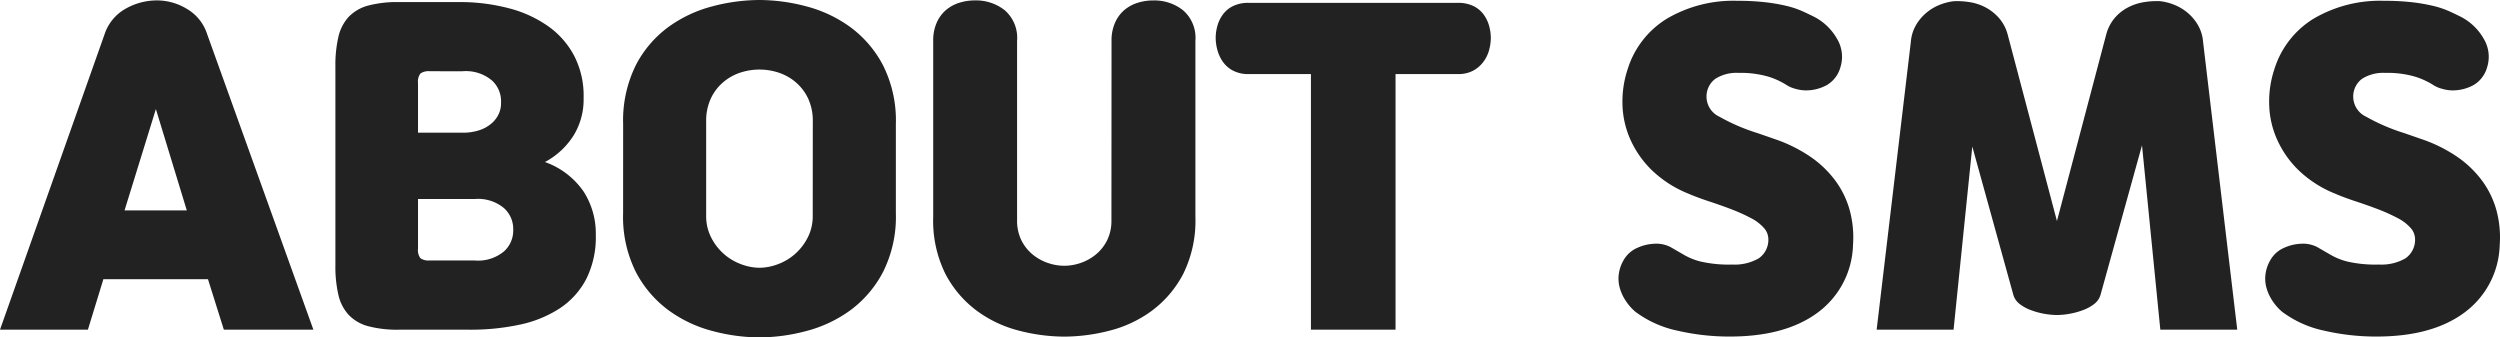 <svg xmlns="http://www.w3.org/2000/svg" width="294.845" height="39.792" viewBox="0 0 294.845 39.792">
  <path id="title-aboutsms" d="M12.336-34.56a5.381,5.381,0,0,1,2.472-3,7.481,7.481,0,0,1,3.72-.984,6.839,6.839,0,0,1,3.528,1.008,5.334,5.334,0,0,1,2.376,2.976L36.96.288H26.4L24.528-5.664H12.192L10.368.288H0Zm2.352,20.784h7.344L18.384-25.728Zm54.144-13.1A8.1,8.1,0,0,1,67.7-22.7a8.922,8.922,0,0,1-3.432,3.216,9.322,9.322,0,0,1,4.56,3.48,9.137,9.137,0,0,1,1.44,5.064v.048a11.036,11.036,0,0,1-1.128,5.208,9.271,9.271,0,0,1-3.12,3.456,13.847,13.847,0,0,1-4.7,1.92,27.449,27.449,0,0,1-5.928.6H47.04a13.438,13.438,0,0,1-3.6-.408,4.952,4.952,0,0,1-2.3-1.32,5.165,5.165,0,0,1-1.224-2.352,14.657,14.657,0,0,1-.36-3.5V-30.768a14.657,14.657,0,0,1,.36-3.5,5.165,5.165,0,0,1,1.224-2.352,4.952,4.952,0,0,1,2.3-1.32,13.438,13.438,0,0,1,3.6-.408h7.008a22.751,22.751,0,0,1,6.024.744,14.215,14.215,0,0,1,4.656,2.16,9.935,9.935,0,0,1,3.024,3.5,10.246,10.246,0,0,1,1.08,4.776ZM49.3-15.12v5.856a1.568,1.568,0,0,0,.288,1.128,1.681,1.681,0,0,0,1.1.264h5.28a4.772,4.772,0,0,0,3.48-1.08,3.3,3.3,0,0,0,1.08-2.376v-.336a3.3,3.3,0,0,0-1.08-2.376,4.772,4.772,0,0,0-3.48-1.08Zm1.392-15.072a1.681,1.681,0,0,0-1.1.264A1.568,1.568,0,0,0,49.3-28.8v5.856h5.232a6.091,6.091,0,0,0,2.064-.312,4.174,4.174,0,0,0,1.416-.816,3.3,3.3,0,0,0,.816-1.1,3.012,3.012,0,0,0,.264-1.224v-.336a3.3,3.3,0,0,0-1.08-2.376,4.772,4.772,0,0,0-3.48-1.08Zm22.8,6.24a14.678,14.678,0,0,1,1.488-6.936,12.944,12.944,0,0,1,3.84-4.512,15.421,15.421,0,0,1,5.208-2.448,21.957,21.957,0,0,1,5.544-.744,21.785,21.785,0,0,1,5.5.744,15.421,15.421,0,0,1,5.208,2.448,13.173,13.173,0,0,1,3.864,4.512,14.484,14.484,0,0,1,1.512,6.936V-13.44A14.484,14.484,0,0,1,104.136-6.5a13.173,13.173,0,0,1-3.864,4.512A15.421,15.421,0,0,1,95.064.456a21.785,21.785,0,0,1-5.5.744,21.785,21.785,0,0,1-5.5-.744,15.421,15.421,0,0,1-5.208-2.448A13.173,13.173,0,0,1,75-6.5a14.484,14.484,0,0,1-1.512-6.936Zm22.368-.288a6.276,6.276,0,0,0-.552-2.736A5.678,5.678,0,0,0,93.84-28.9a5.988,5.988,0,0,0-2.016-1.128,7.233,7.233,0,0,0-2.256-.36,7.233,7.233,0,0,0-2.256.36A5.988,5.988,0,0,0,85.3-28.9a5.678,5.678,0,0,0-1.464,1.92,6.276,6.276,0,0,0-.552,2.736v11.088a5.526,5.526,0,0,0,.6,2.592,6.546,6.546,0,0,0,1.512,1.944,6.413,6.413,0,0,0,2.04,1.2,6.286,6.286,0,0,0,2.136.408A6.286,6.286,0,0,0,91.7-7.416a6.413,6.413,0,0,0,2.04-1.2,6.546,6.546,0,0,0,1.512-1.944,5.527,5.527,0,0,0,.6-2.592Zm35.232-9.552A5.128,5.128,0,0,1,131.5-35.9a4.159,4.159,0,0,1,1.08-1.488,4.5,4.5,0,0,1,1.56-.864,6.11,6.11,0,0,1,1.9-.288,5.458,5.458,0,0,1,3.48,1.152,4.3,4.3,0,0,1,1.464,3.6v20.784a14.115,14.115,0,0,1-1.44,6.72,12.762,12.762,0,0,1-3.7,4.344A14.324,14.324,0,0,1,130.848.408a21.573,21.573,0,0,1-5.328.7,21.573,21.573,0,0,1-5.328-.7A14.324,14.324,0,0,1,115.2-1.944a12.761,12.761,0,0,1-3.7-4.344,14.115,14.115,0,0,1-1.44-6.72V-33.792a5.128,5.128,0,0,1,.408-2.112,4.16,4.16,0,0,1,1.08-1.488,4.5,4.5,0,0,1,1.56-.864,6.11,6.11,0,0,1,1.9-.288,5.458,5.458,0,0,1,3.48,1.152,4.3,4.3,0,0,1,1.464,3.6v21.168a5.2,5.2,0,0,0,.5,2.352,5.1,5.1,0,0,0,1.32,1.68,5.718,5.718,0,0,0,1.8,1.008,5.989,5.989,0,0,0,1.944.336,5.989,5.989,0,0,0,1.944-.336,5.718,5.718,0,0,0,1.8-1.008,5.1,5.1,0,0,0,1.32-1.68,5.2,5.2,0,0,0,.5-2.352ZM154.608.288V-29.856h-7.344a3.885,3.885,0,0,1-1.8-.384,3.373,3.373,0,0,1-1.2-1.008,4.32,4.32,0,0,1-.672-1.392,5.487,5.487,0,0,1-.216-1.488,5.234,5.234,0,0,1,.216-1.464,4.08,4.08,0,0,1,.672-1.344,3.259,3.259,0,0,1,1.2-.96,4.1,4.1,0,0,1,1.8-.36h24.672a4.1,4.1,0,0,1,1.8.36,3.259,3.259,0,0,1,1.2.96,4.08,4.08,0,0,1,.672,1.344,5.234,5.234,0,0,1,.216,1.464,5.487,5.487,0,0,1-.216,1.488,4.067,4.067,0,0,1-.7,1.392,3.674,3.674,0,0,1-1.2,1.008,3.738,3.738,0,0,1-1.776.384h-7.344V.288ZM201.264-27.12a2.614,2.614,0,0,0,1.536,2.3,22.777,22.777,0,0,0,4.464,1.92l2.352.816a17.39,17.39,0,0,1,3.816,1.92,12.371,12.371,0,0,1,2.9,2.712,10.658,10.658,0,0,1,1.776,3.5,12.192,12.192,0,0,1,.432,4.248,10.238,10.238,0,0,1-4.152,7.968Q210.576,1.1,204,1.1a27.105,27.105,0,0,1-6.192-.7,12.578,12.578,0,0,1-4.944-2.232,6.047,6.047,0,0,1-1.152-1.32,5.428,5.428,0,0,1-.7-1.56,4.054,4.054,0,0,1-.072-1.7,4.419,4.419,0,0,1,.672-1.7A3.368,3.368,0,0,1,193.1-9.36a5.3,5.3,0,0,1,1.92-.48,3.667,3.667,0,0,1,1.992.384q.744.432,1.416.816a7.689,7.689,0,0,0,2.112.888,14.826,14.826,0,0,0,3.744.36,5.7,5.7,0,0,0,3.12-.72,2.652,2.652,0,0,0,1.152-2.3,1.989,1.989,0,0,0-.528-1.3,5.134,5.134,0,0,0-1.512-1.152,20.762,20.762,0,0,0-2.28-1.032q-1.3-.5-2.784-.984-.576-.192-1.224-.432t-1.08-.432a13.425,13.425,0,0,1-4.416-2.856,11.784,11.784,0,0,1-2.52-3.7,10.786,10.786,0,0,1-.864-4.1,12.078,12.078,0,0,1,.6-3.984,10.7,10.7,0,0,1,4.632-6,15.439,15.439,0,0,1,8.328-2.112,28.261,28.261,0,0,1,3.288.168,21.062,21.062,0,0,1,2.5.432,10.671,10.671,0,0,1,1.872.624q.792.36,1.464.7a6.563,6.563,0,0,1,2.616,2.544,4.093,4.093,0,0,1,.408,3.36,3.511,3.511,0,0,1-1.608,2.112,5.118,5.118,0,0,1-2.52.624,4.425,4.425,0,0,1-1.2-.192,3.371,3.371,0,0,1-1.008-.432,8.9,8.9,0,0,0-2.208-1.008,11.723,11.723,0,0,0-3.5-.432,4.628,4.628,0,0,0-2.712.7A2.6,2.6,0,0,0,201.264-27.12ZM242.592-1.44a8.624,8.624,0,0,1-1.488-.144,8.912,8.912,0,0,1-1.584-.432,4.939,4.939,0,0,1-1.32-.72,2.111,2.111,0,0,1-.744-1.056l-4.848-17.52L230.4.288h-9.072l4.032-33.936a4.653,4.653,0,0,1,.6-1.968,5.475,5.475,0,0,1,1.224-1.464,5.779,5.779,0,0,1,1.56-.936,6.5,6.5,0,0,1,1.656-.432,9.242,9.242,0,0,1,1.848.1,5.96,5.96,0,0,1,1.872.6,5.667,5.667,0,0,1,1.608,1.248,4.851,4.851,0,0,1,1.056,1.992l5.808,21.984L248.4-34.512a5.014,5.014,0,0,1,1.032-1.992,5.256,5.256,0,0,1,1.608-1.248,6.235,6.235,0,0,1,1.9-.6,9.242,9.242,0,0,1,1.848-.1,6.5,6.5,0,0,1,1.656.432,5.78,5.78,0,0,1,1.56.936,5.474,5.474,0,0,1,1.224,1.464,4.652,4.652,0,0,1,.6,1.968L263.856.288h-9.072l-2.16-21.744-4.9,17.664a2.111,2.111,0,0,1-.744,1.056,4.939,4.939,0,0,1-1.32.72,8.913,8.913,0,0,1-1.584.432A8.624,8.624,0,0,1,242.592-1.44Zm34.944-25.68a2.614,2.614,0,0,0,1.536,2.3,22.776,22.776,0,0,0,4.464,1.92l2.352.816a17.391,17.391,0,0,1,3.816,1.92,12.371,12.371,0,0,1,2.9,2.712,10.658,10.658,0,0,1,1.776,3.5,12.191,12.191,0,0,1,.432,4.248,10.238,10.238,0,0,1-4.152,7.968Q286.848,1.1,280.272,1.1a27.105,27.105,0,0,1-6.192-.7,12.578,12.578,0,0,1-4.944-2.232,6.048,6.048,0,0,1-1.152-1.32,5.427,5.427,0,0,1-.7-1.56,4.054,4.054,0,0,1-.072-1.7,4.419,4.419,0,0,1,.672-1.7,3.368,3.368,0,0,1,1.488-1.248,5.3,5.3,0,0,1,1.92-.48,3.667,3.667,0,0,1,1.992.384q.744.432,1.416.816a7.69,7.69,0,0,0,2.112.888,14.826,14.826,0,0,0,3.744.36,5.7,5.7,0,0,0,3.12-.72,2.652,2.652,0,0,0,1.152-2.3,1.989,1.989,0,0,0-.528-1.3,5.134,5.134,0,0,0-1.512-1.152,20.765,20.765,0,0,0-2.28-1.032q-1.3-.5-2.784-.984-.576-.192-1.224-.432t-1.08-.432a13.425,13.425,0,0,1-4.416-2.856,11.784,11.784,0,0,1-2.52-3.7,10.786,10.786,0,0,1-.864-4.1,12.078,12.078,0,0,1,.6-3.984,10.7,10.7,0,0,1,4.632-6,15.439,15.439,0,0,1,8.328-2.112,28.261,28.261,0,0,1,3.288.168,21.061,21.061,0,0,1,2.5.432,10.671,10.671,0,0,1,1.872.624q.792.36,1.464.7a6.563,6.563,0,0,1,2.616,2.544,4.093,4.093,0,0,1,.408,3.36,3.511,3.511,0,0,1-1.608,2.112,5.117,5.117,0,0,1-2.52.624,4.425,4.425,0,0,1-1.2-.192,3.371,3.371,0,0,1-1.008-.432,8.9,8.9,0,0,0-2.208-1.008,11.722,11.722,0,0,0-3.5-.432,4.628,4.628,0,0,0-2.712.7A2.6,2.6,0,0,0,277.536-27.12Z" transform="translate(0 38.592)" fill="#222"/>
</svg>
